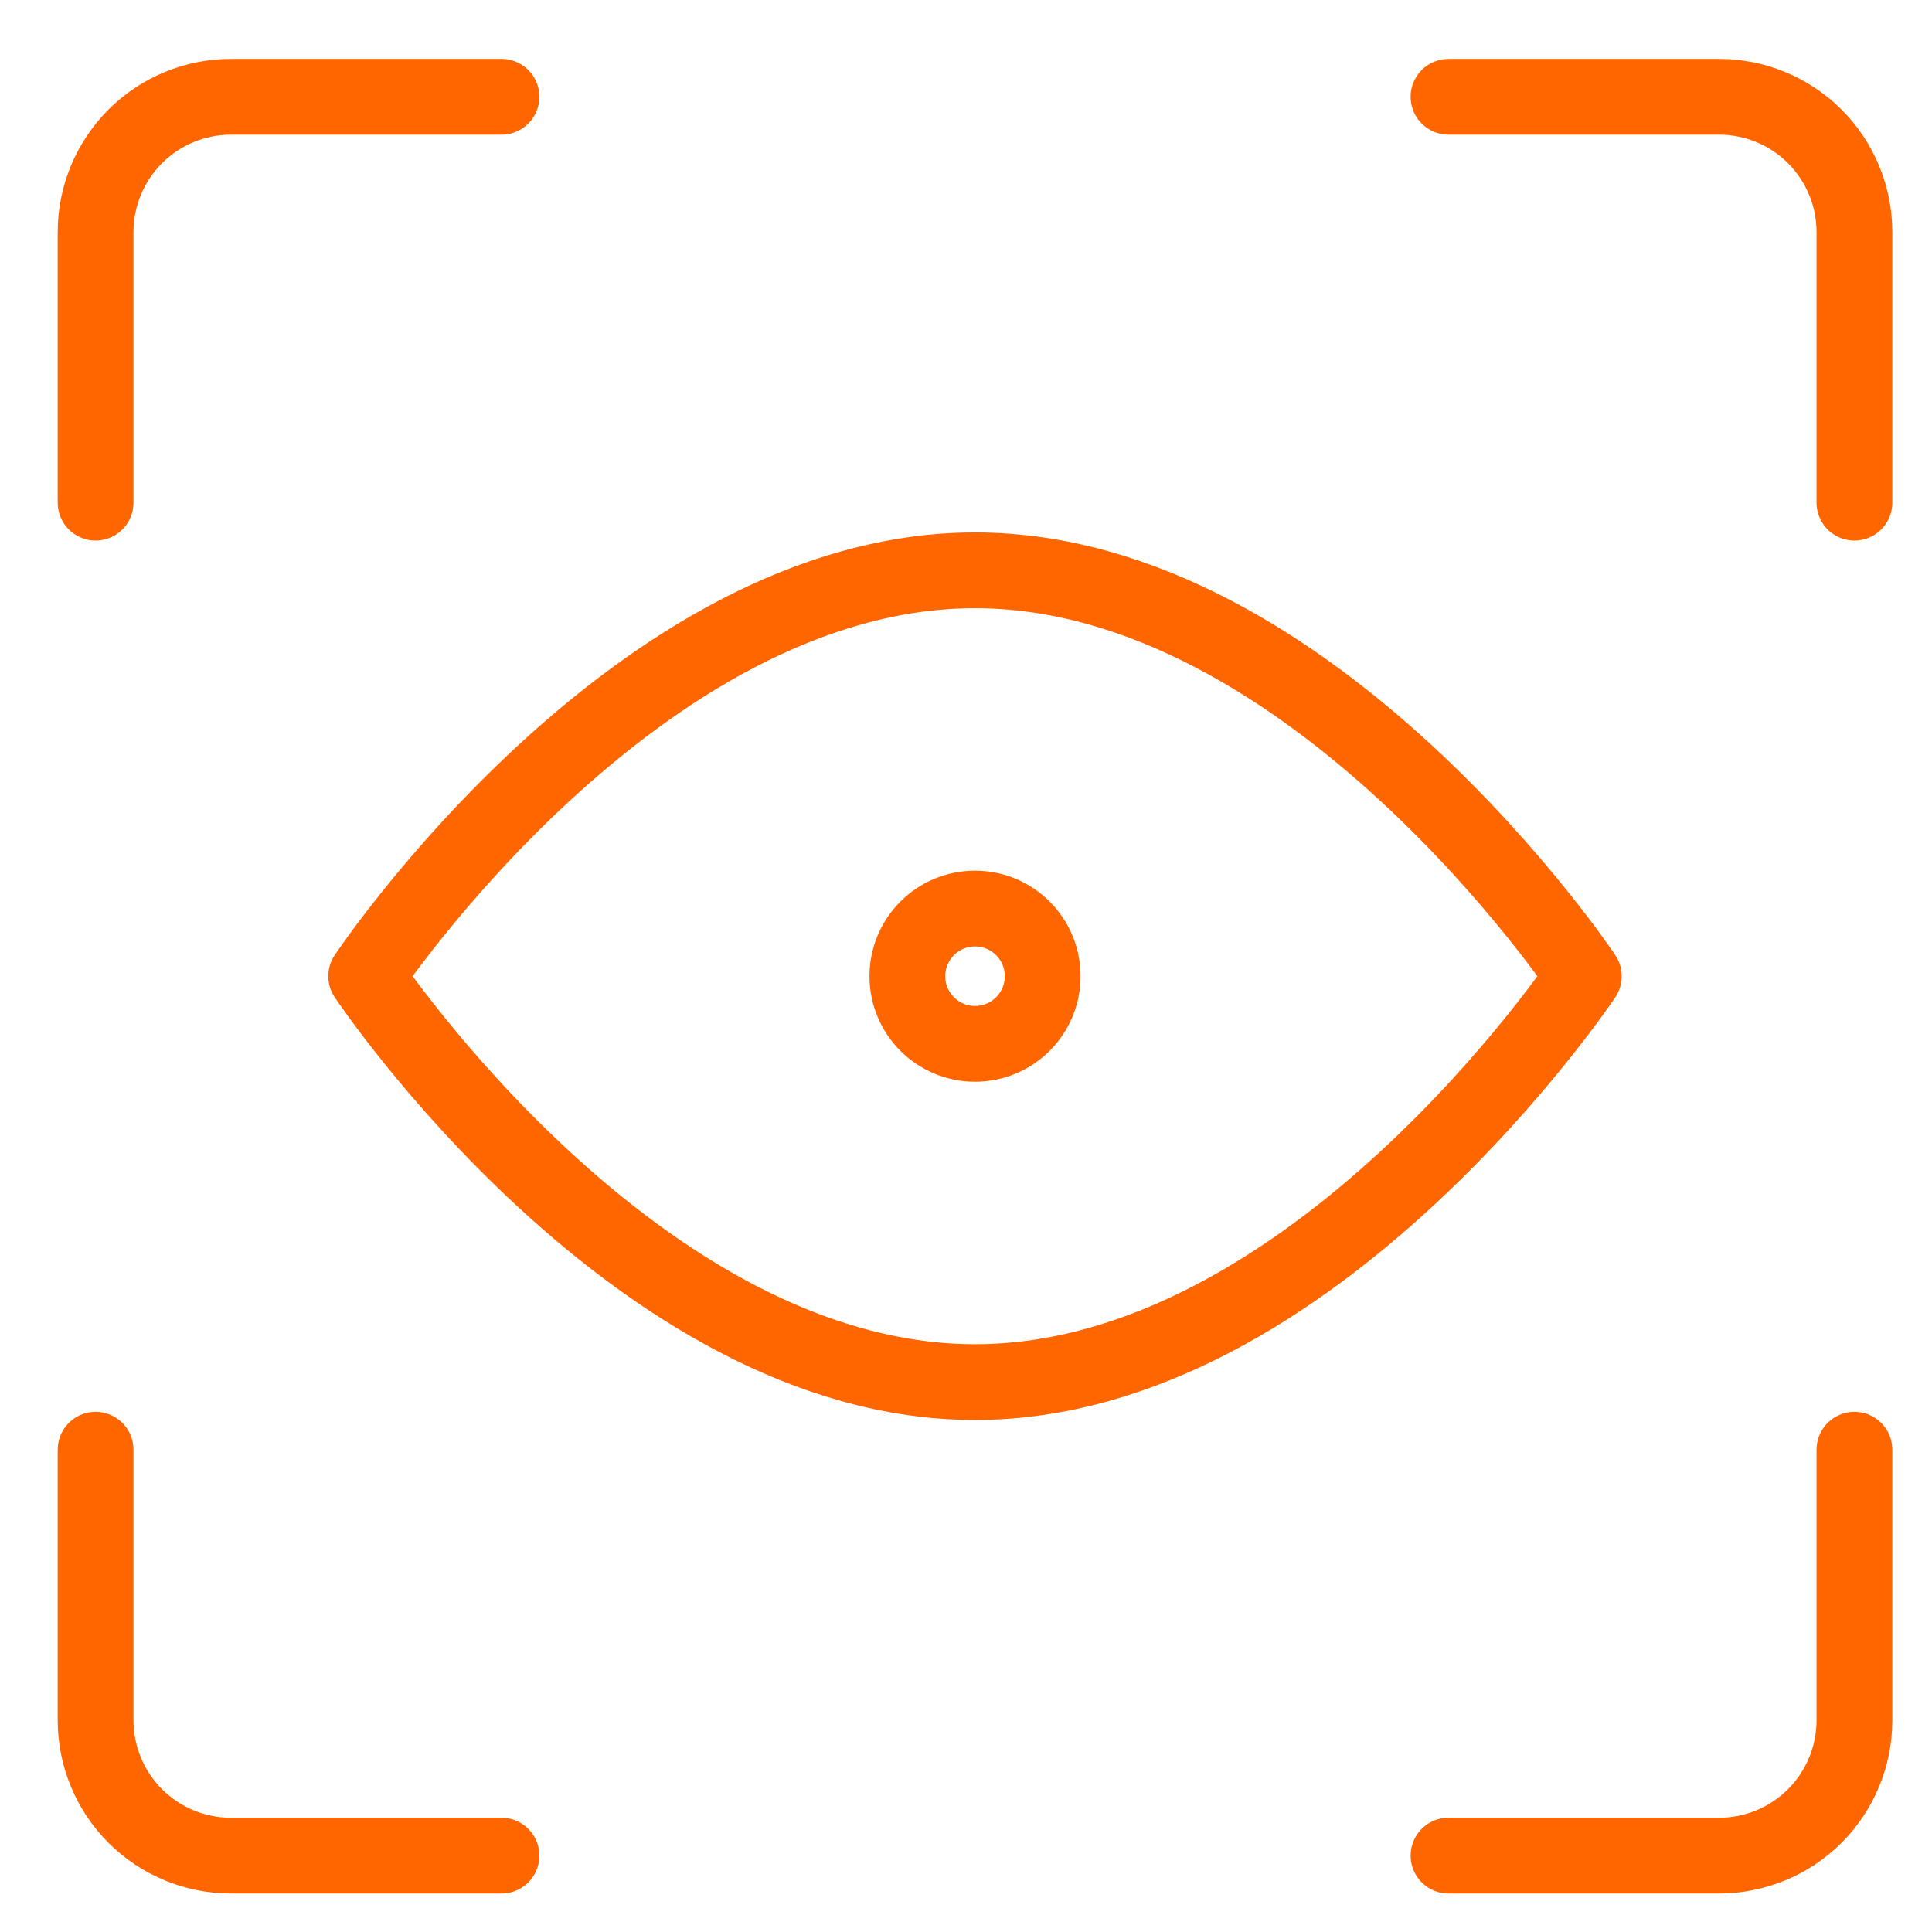 <svg width="51" height="51" viewBox="0 0 51 51" fill="none" xmlns="http://www.w3.org/2000/svg">
<path d="M48.952 38.269V45.412C48.952 46.359 48.575 47.268 47.906 47.938C47.236 48.607 46.327 48.984 45.38 48.984H38.237" stroke="#FF6600" stroke-width="2" stroke-linecap="round" stroke-linejoin="round"/>
<path d="M38.237 2.555H45.38C46.327 2.555 47.236 2.931 47.906 3.601C48.575 4.271 48.952 5.179 48.952 6.126V13.269" stroke="#FF6600" stroke-width="2" stroke-linecap="round" stroke-linejoin="round"/>
<path d="M2.523 13.269V6.126C2.523 5.179 2.9 4.271 3.569 3.601C4.239 2.931 5.148 2.555 6.095 2.555H13.238" stroke="#FF6600" stroke-width="2" stroke-linecap="round" stroke-linejoin="round"/>
<path d="M13.238 48.984H6.095C5.148 48.984 4.239 48.607 3.569 47.938C2.9 47.268 2.523 46.359 2.523 45.412V38.269" stroke="#FF6600" stroke-width="2" stroke-linecap="round" stroke-linejoin="round"/>
<path d="M41.809 25.769C41.809 25.769 34.666 36.484 25.737 36.484C16.809 36.484 9.666 25.769 9.666 25.769C9.666 25.769 16.809 15.055 25.737 15.055C34.666 15.055 41.809 25.769 41.809 25.769Z" stroke="#FF6600" stroke-width="2" stroke-linecap="round" stroke-linejoin="round"/>
<path d="M25.738 27.555C26.724 27.555 27.524 26.756 27.524 25.769C27.524 24.783 26.724 23.984 25.738 23.984C24.752 23.984 23.952 24.783 23.952 25.769C23.952 26.756 24.752 27.555 25.738 27.555Z" stroke="#FF6600" stroke-width="2" stroke-linecap="round" stroke-linejoin="round"/>
</svg>

